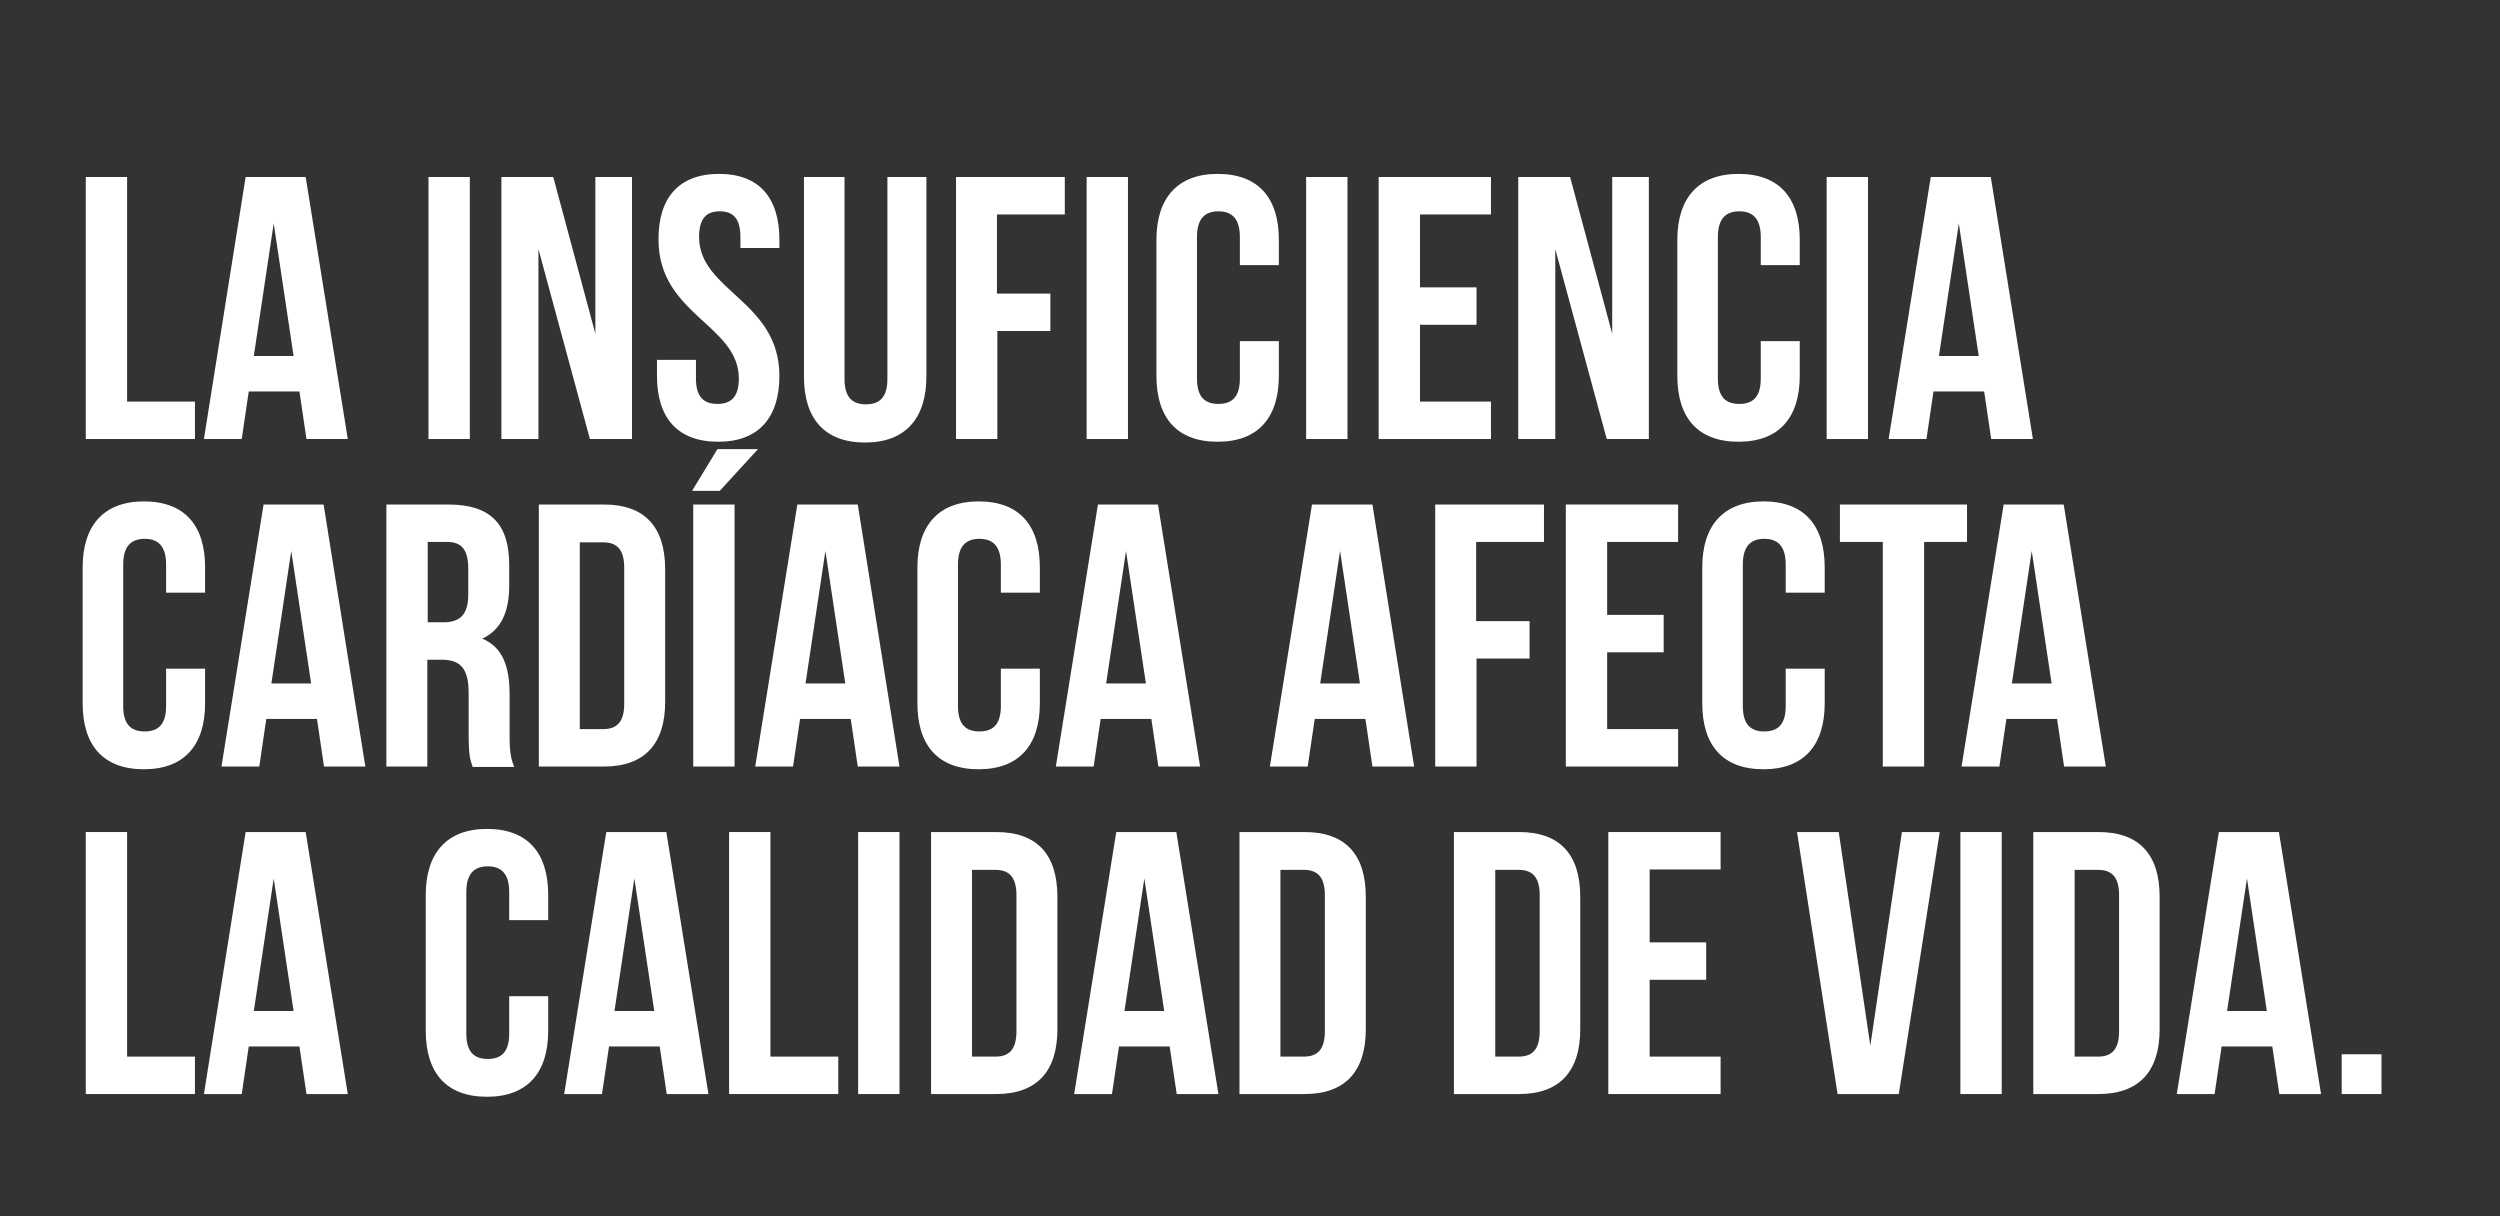 <?xml version="1.0" encoding="utf-8"?>
<!-- Generator: Adobe Illustrator 25.0.0, SVG Export Plug-In . SVG Version: 6.00 Build 0)  -->
<svg version="1.1" id="Layer_1" xmlns="http://www.w3.org/2000/svg" xmlns:xlink="http://www.w3.org/1999/xlink" x="0px" y="0px"
	 viewBox="0 0 641.2 312" style="enable-background:new 0 0 641.2 312;" xml:space="preserve">
<rect x="0" y="0" width="641.2" height="312" fill="#333333" stroke="none"/>
<style type="text/css">
	.st0{fill:#FFFFFF;}
</style>
<g>
	<g>
		<path class="st0" d="M22,45.4h10.6V103h17.4v9.6H22V45.4z"/>
		<path class="st0" d="M89.2,112.6H78.6l-1.8-12.2h-13L62,112.6h-9.7L63,45.4h15.4L89.2,112.6z M65.1,91.3h10.2l-5.1-34L65.1,91.3z"
			/>
		<path class="st0" d="M109.9,45.4h10.6v67.2h-10.6V45.4z"/>
		<path class="st0" d="M138.1,63.9v48.7h-9.5V45.4h13.3l10.8,40.2V45.4h9.4v67.2h-10.8L138.1,63.9z"/>
		<path class="st0" d="M184.4,44.6c10.3,0,15.5,6.1,15.5,16.9v2.1h-10v-2.8c0-4.8-1.9-6.6-5.3-6.6s-5.3,1.8-5.3,6.6
			c0,13.8,20.6,16.4,20.6,35.6c0,10.8-5.4,16.9-15.7,16.9c-10.4,0-15.7-6.1-15.7-16.9v-4.1h10v4.8c0,4.8,2.1,6.5,5.5,6.5
			s5.5-1.7,5.5-6.5c0-13.8-20.6-16.4-20.6-35.6C168.8,50.8,174.1,44.6,184.4,44.6z"/>
		<path class="st0" d="M216.6,45.4v51.8c0,4.8,2.1,6.5,5.5,6.5s5.5-1.7,5.5-6.5V45.4h10v51.2c0,10.7-5.4,16.9-15.7,16.9
			c-10.4,0-15.7-6.1-15.7-16.9V45.4H216.6z"/>
		<path class="st0" d="M255.8,75.3h13.6v9.6h-13.6v27.7h-10.6V45.4h27.9V55h-17.4V75.3z"/>
		<path class="st0" d="M278.7,45.4h10.6v67.2h-10.6V45.4z"/>
		<path class="st0" d="M328,87.5v8.9c0,10.8-5.4,16.9-15.7,16.9c-10.4,0-15.7-6.1-15.7-16.9V61.5c0-10.7,5.4-16.9,15.7-16.9
			c10.4,0,15.7,6.1,15.7,16.9v6.5h-10v-7.2c0-4.8-2.1-6.6-5.5-6.6s-5.5,1.8-5.5,6.6v36.3c0,4.8,2.1,6.5,5.5,6.5s5.5-1.7,5.5-6.5
			v-9.6H328z"/>
		<path class="st0" d="M335,45.4h10.6v67.2H335V45.4z"/>
		<path class="st0" d="M364.2,73.7h14.5v9.6h-14.5V103h18.2v9.6h-28.8V45.4h28.8V55h-18.2V73.7z"/>
		<path class="st0" d="M398.9,63.9v48.7h-9.5V45.4h13.3l10.8,40.2V45.4h9.4v67.2h-10.8L398.9,63.9z"/>
		<path class="st0" d="M461.6,87.5v8.9c0,10.8-5.4,16.9-15.7,16.9c-10.4,0-15.7-6.1-15.7-16.9V61.5c0-10.7,5.4-16.9,15.7-16.9
			c10.4,0,15.7,6.1,15.7,16.9v6.5h-10v-7.2c0-4.8-2.1-6.6-5.5-6.6s-5.5,1.8-5.5,6.6v36.3c0,4.8,2.1,6.5,5.5,6.5s5.5-1.7,5.5-6.5
			v-9.6H461.6z"/>
		<path class="st0" d="M468.5,45.4h10.6v67.2h-10.6V45.4z"/>
		<path class="st0" d="M521.4,112.6h-10.7l-1.8-12.2h-13l-1.8,12.2h-9.7l10.8-67.2h15.4L521.4,112.6z M497.3,91.3h10.2l-5.1-34
			L497.3,91.3z"/>
		<path class="st0" d="M52.6,171.5v8.9c0,10.8-5.4,16.9-15.7,16.9c-10.4,0-15.7-6.1-15.7-16.9v-34.9c0-10.7,5.4-16.9,15.7-16.9
			c10.4,0,15.7,6.1,15.7,16.9v6.5h-10v-7.2c0-4.8-2.1-6.6-5.5-6.6s-5.5,1.8-5.5,6.6v36.3c0,4.8,2.1,6.5,5.5,6.5s5.5-1.7,5.5-6.5
			v-9.6H52.6z"/>
		<path class="st0" d="M93.7,196.6H83.1l-1.8-12.2h-13l-1.8,12.2h-9.7l10.8-67.2H83L93.7,196.6z M69.6,175.3h10.2l-5.1-34
			L69.6,175.3z"/>
		<path class="st0" d="M121.2,196.6c-0.6-1.7-1-2.8-1-8.3v-10.6c0-6.2-2.1-8.5-6.9-8.5h-3.7v27.4H99.1v-67.2H115
			c10.9,0,15.6,5.1,15.6,15.5v5.3c0,6.9-2.2,11.4-6.9,13.6c5.3,2.2,7,7.3,7,14.3v10.4c0,3.3,0.1,5.7,1.2,8.2H121.2z M109.7,139v20.6
			h4.1c3.9,0,6.3-1.7,6.3-7.1v-6.6c0-4.8-1.6-6.9-5.4-6.9H109.7z"/>
		<path class="st0" d="M138.2,129.4h16.7c10.6,0,15.7,5.9,15.7,16.6v34c0,10.7-5.2,16.6-15.7,16.6h-16.7V129.4z M148.7,139v48h6
			c3.4,0,5.4-1.7,5.4-6.5v-34.9c0-4.8-2-6.5-5.4-6.5H148.7z"/>
		<path class="st0" d="M194.4,115.2l-9.8,10.7h-7.1l6.5-10.7H194.4z M177.8,129.4h10.6v67.2h-10.6V129.4z"/>
		<path class="st0" d="M230.7,196.6h-10.7l-1.8-12.2h-13l-1.8,12.2h-9.7l10.8-67.2H220L230.7,196.6z M206.6,175.3h10.2l-5.1-34
			L206.6,175.3z"/>
		<path class="st0" d="M266.7,171.5v8.9c0,10.8-5.4,16.9-15.7,16.9c-10.4,0-15.7-6.1-15.7-16.9v-34.9c0-10.7,5.4-16.9,15.7-16.9
			c10.4,0,15.7,6.1,15.7,16.9v6.5h-10v-7.2c0-4.8-2.1-6.6-5.5-6.6s-5.5,1.8-5.5,6.6v36.3c0,4.8,2.1,6.5,5.5,6.5s5.5-1.7,5.5-6.5
			v-9.6H266.7z"/>
		<path class="st0" d="M307.8,196.6h-10.7l-1.8-12.2h-13l-1.8,12.2h-9.7l10.8-67.2H297L307.8,196.6z M283.7,175.3h10.2l-5.1-34
			L283.7,175.3z"/>
		<path class="st0" d="M362.7,196.6h-10.7l-1.8-12.2h-13l-1.8,12.2h-9.7l10.8-67.2H352L362.7,196.6z M338.6,175.3h10.2l-5.1-34
			L338.6,175.3z"/>
		<path class="st0" d="M378.7,159.3h13.6v9.6h-13.6v27.7h-10.6v-67.2H396v9.6h-17.4V159.3z"/>
		<path class="st0" d="M412.2,157.7h14.5v9.6h-14.5V187h18.2v9.6h-28.8v-67.2h28.8v9.6h-18.2V157.7z"/>
		<path class="st0" d="M468,171.5v8.9c0,10.8-5.4,16.9-15.7,16.9c-10.4,0-15.7-6.1-15.7-16.9v-34.9c0-10.7,5.4-16.9,15.7-16.9
			c10.4,0,15.7,6.1,15.7,16.9v6.5h-10v-7.2c0-4.8-2.1-6.6-5.5-6.6s-5.5,1.8-5.5,6.6v36.3c0,4.8,2.1,6.5,5.5,6.5s5.5-1.7,5.5-6.5
			v-9.6H468z"/>
		<path class="st0" d="M471.9,129.4h32.6v9.6h-11v57.6h-10.6V139h-11V129.4z"/>
		<path class="st0" d="M540.1,196.6h-10.7l-1.8-12.2h-13l-1.8,12.2h-9.7l10.8-67.2h15.4L540.1,196.6z M516,175.3h10.2l-5.1-34
			L516,175.3z"/>
		<path class="st0" d="M22,213.4h10.6V271h17.4v9.6H22V213.4z"/>
		<path class="st0" d="M89.2,280.6H78.6l-1.8-12.2h-13L62,280.6h-9.7L63,213.4h15.4L89.2,280.6z M65.1,259.3h10.2l-5.1-34
			L65.1,259.3z"/>
		<path class="st0" d="M140.6,255.5v8.9c0,10.8-5.4,16.9-15.7,16.9c-10.4,0-15.7-6.1-15.7-16.9v-34.9c0-10.7,5.4-16.9,15.7-16.9
			c10.4,0,15.7,6.1,15.7,16.9v6.5h-10v-7.2c0-4.8-2.1-6.6-5.5-6.6c-3.4,0-5.5,1.8-5.5,6.6v36.3c0,4.8,2.1,6.5,5.5,6.5
			c3.4,0,5.5-1.7,5.5-6.5v-9.6H140.6z"/>
		<path class="st0" d="M181.7,280.6H171l-1.8-12.2h-13l-1.8,12.2h-9.7l10.8-67.2h15.4L181.7,280.6z M157.6,259.3h10.2l-5.1-34
			L157.6,259.3z"/>
		<path class="st0" d="M187,213.4h10.6V271H215v9.6H187V213.4z"/>
		<path class="st0" d="M220.1,213.4h10.6v67.2h-10.6V213.4z"/>
		<path class="st0" d="M238.8,213.4h16.7c10.6,0,15.7,5.9,15.7,16.6v34c0,10.7-5.2,16.6-15.7,16.6h-16.7V213.4z M249.3,223v48h6
			c3.4,0,5.4-1.7,5.4-6.5v-34.9c0-4.8-2-6.5-5.4-6.5H249.3z"/>
		<path class="st0" d="M312.5,280.6h-10.7l-1.8-12.2h-13l-1.8,12.2h-9.7l10.8-67.2h15.4L312.5,280.6z M288.4,259.3h10.2l-5.1-34
			L288.4,259.3z"/>
		<path class="st0" d="M317.9,213.4h16.7c10.6,0,15.7,5.9,15.7,16.6v34c0,10.7-5.2,16.6-15.7,16.6h-16.7V213.4z M328.4,223v48h6
			c3.4,0,5.4-1.7,5.4-6.5v-34.9c0-4.8-2-6.5-5.4-6.5H328.4z"/>
		<path class="st0" d="M372.9,213.4h16.7c10.6,0,15.7,5.9,15.7,16.6v34c0,10.7-5.2,16.6-15.7,16.6h-16.7V213.4z M383.5,223v48h6
			c3.4,0,5.4-1.7,5.4-6.5v-34.9c0-4.8-2-6.5-5.4-6.5H383.5z"/>
		<path class="st0" d="M423.1,241.7h14.5v9.6h-14.5V271h18.2v9.6h-28.8v-67.2h28.8v9.6h-18.2V241.7z"/>
		<path class="st0" d="M479.7,268.2l8.1-54.8h9.7L487,280.6h-15.7l-10.4-67.2h10.7L479.7,268.2z"/>
		<path class="st0" d="M502.8,213.4h10.6v67.2h-10.6V213.4z"/>
		<path class="st0" d="M521.5,213.4h16.7c10.6,0,15.7,5.9,15.7,16.6v34c0,10.7-5.2,16.6-15.7,16.6h-16.7V213.4z M532.1,223v48h6
			c3.4,0,5.4-1.7,5.4-6.5v-34.9c0-4.8-2-6.5-5.4-6.5H532.1z"/>
		<path class="st0" d="M595.3,280.6h-10.7l-1.8-12.2h-13l-1.8,12.2h-9.7l10.8-67.2h15.4L595.3,280.6z M571.2,259.3h10.2l-5.1-34
			L571.2,259.3z"/>
		<path class="st0" d="M610.8,270.4v10.2h-10.2v-10.2H610.8z"/>
	</g>
</g>
</svg>
